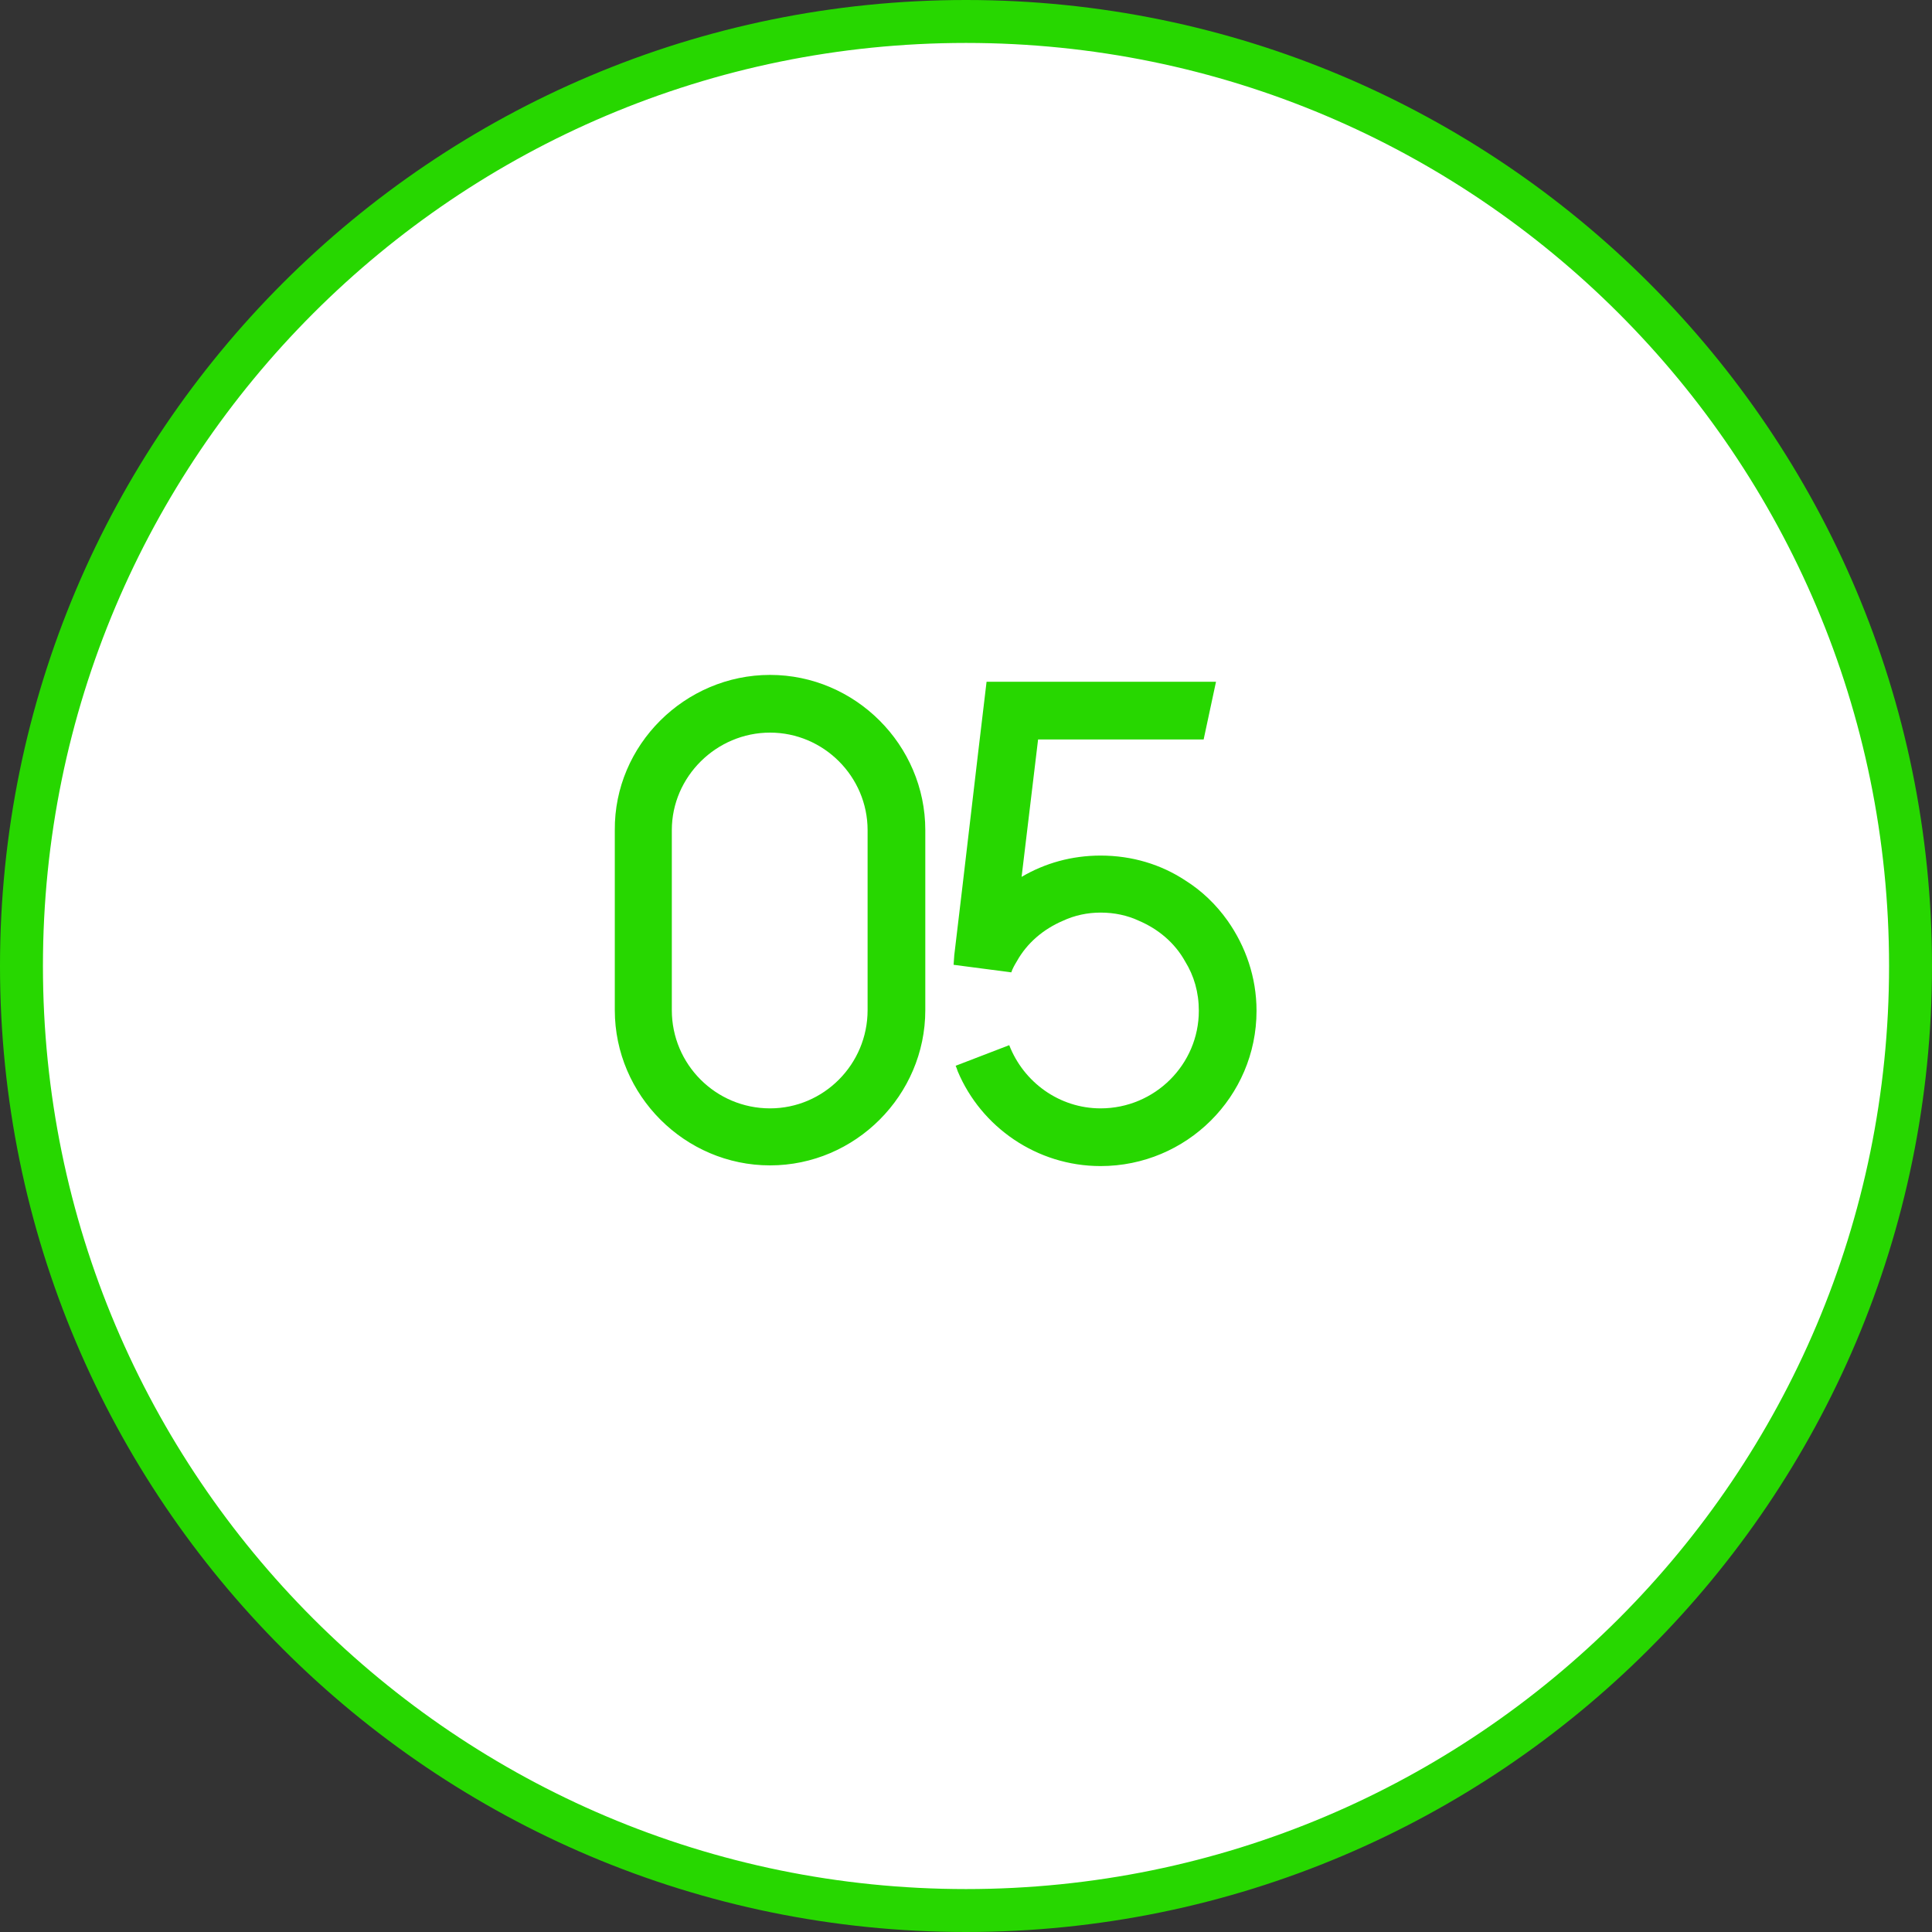 <?xml version="1.0" encoding="UTF-8"?> <svg xmlns="http://www.w3.org/2000/svg" width="45" height="45" viewBox="0 0 45 45" fill="none"><rect x="0" y="0" width="45" height="45" fill="#333333" stroke="none"/> <path d="M0.5 22.5C0.5 10.35 10.35 0.5 22.5 0.5C34.65 0.5 44.5 10.35 44.5 22.5C44.5 34.65 34.65 44.5 22.5 44.5C10.35 44.5 0.5 34.65 0.5 22.5Z" fill="white" stroke="#27D700"></path> <path d="M17.936 15.72C15.952 15.72 14.304 17.352 14.32 19.336V23.528C14.32 25.512 15.952 27.144 17.936 27.144C19.92 27.144 21.552 25.512 21.552 23.528C21.552 22.136 21.552 20.744 21.552 19.336C21.552 17.352 19.92 15.72 17.936 15.72ZM20.208 23.528C20.208 24.792 19.184 25.816 17.936 25.816C16.672 25.816 15.648 24.792 15.648 23.528V19.336C15.648 18.088 16.688 17.064 17.936 17.064C19.184 17.064 20.208 18.088 20.208 19.336V23.528ZM28.595 21.448C28.323 21.064 27.987 20.744 27.603 20.504C27.043 20.136 26.371 19.928 25.635 19.928C24.963 19.928 24.339 20.104 23.795 20.424C23.923 19.352 24.051 18.296 24.179 17.224H28.035C28.131 16.776 28.227 16.328 28.323 15.88H22.979C22.723 18.008 22.483 20.12 22.227 22.248L22.211 22.472L23.555 22.648C23.587 22.552 23.635 22.472 23.683 22.392C23.923 21.96 24.307 21.64 24.755 21.448C25.027 21.32 25.331 21.256 25.635 21.256C25.955 21.256 26.259 21.32 26.531 21.448C26.979 21.64 27.363 21.96 27.603 22.392C27.811 22.728 27.923 23.112 27.923 23.544C27.923 24.792 26.899 25.816 25.635 25.816C24.675 25.816 23.843 25.208 23.507 24.344L22.259 24.824C22.275 24.856 22.291 24.904 22.307 24.952C22.851 26.248 24.147 27.16 25.635 27.16C27.635 27.16 29.267 25.544 29.267 23.544C29.267 22.76 29.011 22.04 28.595 21.448Z" fill="#27D700"></path> </svg> 